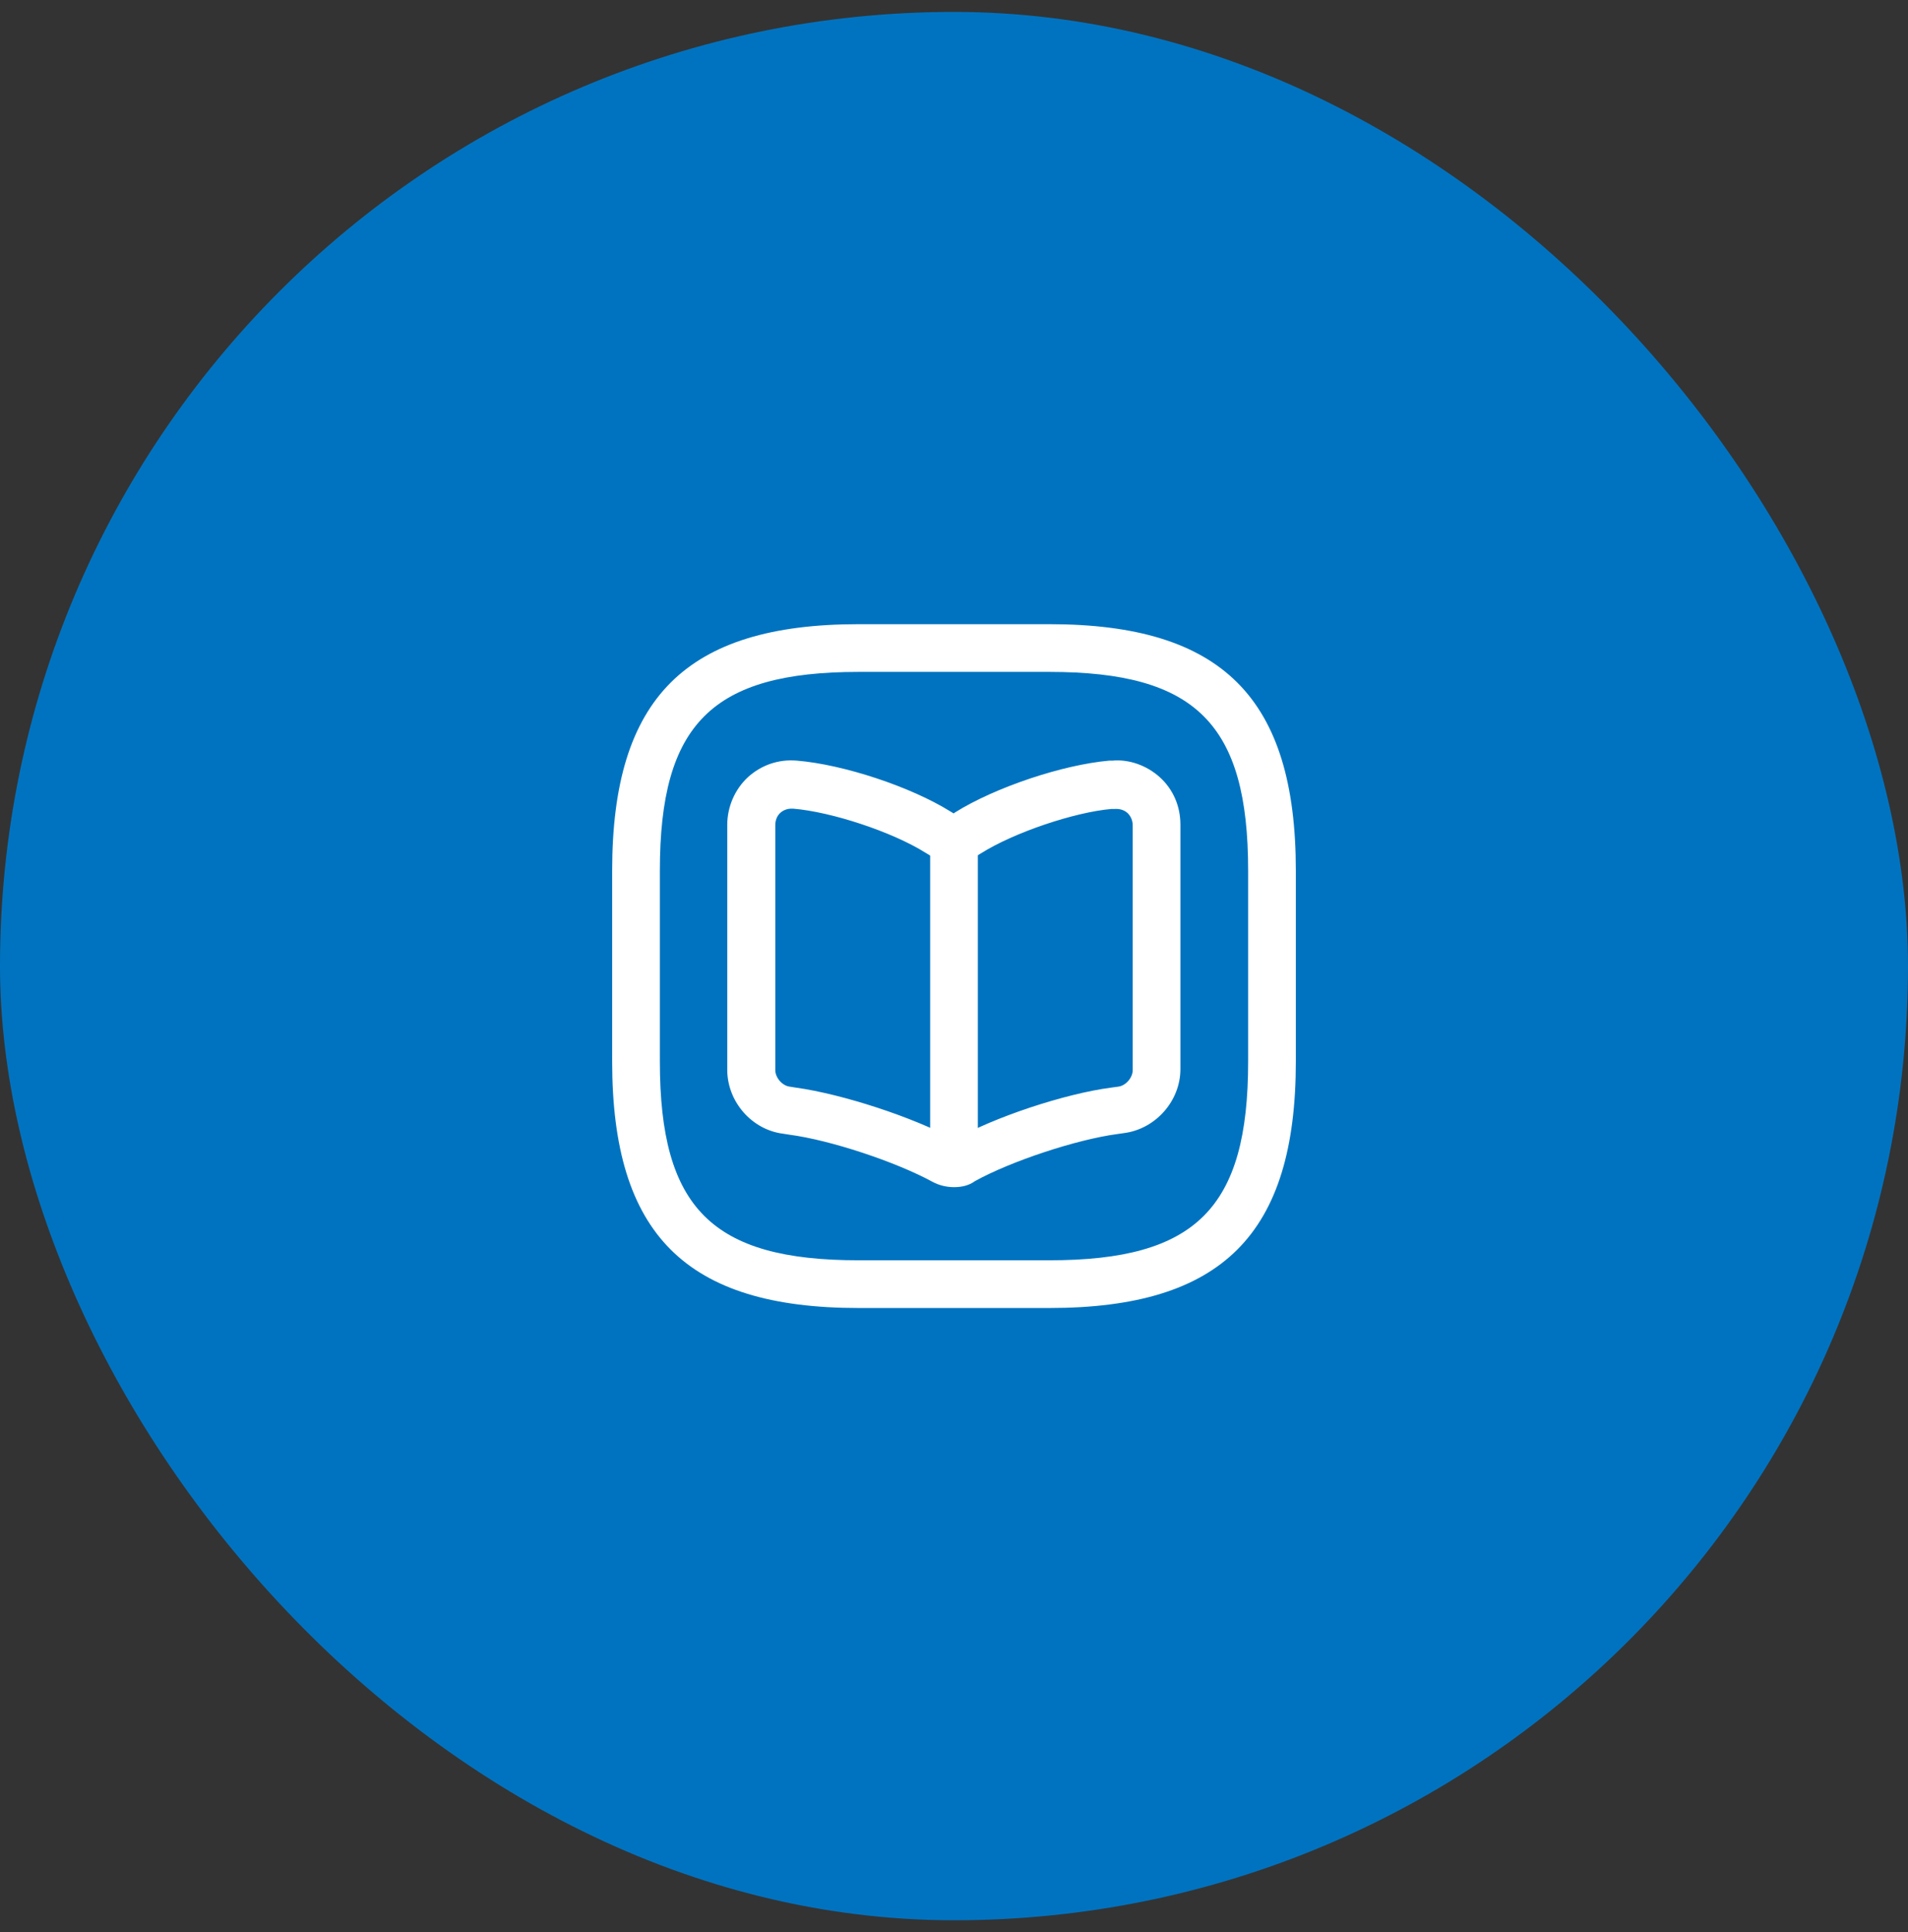 <svg xmlns="http://www.w3.org/2000/svg" width="80" height="81" viewBox="0 0 80 81" fill="none"><rect x="0" y="0" width="80" height="81" fill="#333333" stroke="none"/><rect y="0.5" width="80" height="80" rx="40" fill="#0073C0"></rect><path d="M44 54.833H36C28.76 54.833 25.667 51.74 25.667 44.5V36.5C25.667 29.26 28.76 26.167 36 26.167H44C51.24 26.167 54.333 29.26 54.333 36.5V44.5C54.333 51.74 51.24 54.833 44 54.833ZM36 28.167C29.853 28.167 27.667 30.353 27.667 36.5V44.5C27.667 50.647 29.853 52.833 36 52.833H44C50.147 52.833 52.333 50.647 52.333 44.5V36.5C52.333 30.353 50.147 28.167 44 28.167H36Z" fill="white"></path><path d="M40 49.767C39.68 49.767 39.36 49.687 39.093 49.54C37.547 48.7 34.813 47.793 33.093 47.567L32.84 47.527C31.533 47.367 30.493 46.193 30.493 44.847V34.58C30.493 33.82 30.813 33.087 31.36 32.58C31.92 32.073 32.64 31.82 33.413 31.887C35.36 32.047 38.187 32.98 39.853 34.02L39.987 34.1L40.04 34.06C41.72 33.007 44.547 32.06 46.507 31.887C46.533 31.887 46.613 31.887 46.64 31.887C47.333 31.82 48.08 32.087 48.627 32.58C49.187 33.087 49.493 33.793 49.493 34.567V44.82C49.493 46.153 48.453 47.327 47.133 47.5L46.853 47.54C45.147 47.767 42.4 48.673 40.88 49.513C40.627 49.7 40.32 49.767 40 49.767ZM33.187 33.9C33 33.9 32.84 33.967 32.72 34.073C32.573 34.207 32.507 34.393 32.507 34.593V44.86C32.507 45.18 32.8 45.513 33.107 45.553L33.36 45.593C35.307 45.86 38.293 46.833 40.027 47.78C41.64 46.847 44.64 45.847 46.6 45.593L46.893 45.553C47.2 45.513 47.493 45.18 47.493 44.86V34.607C47.493 34.393 47.413 34.22 47.28 34.087C47.133 33.953 46.947 33.9 46.733 33.913C46.707 33.913 46.627 33.913 46.6 33.913C45.053 34.047 42.507 34.9 41.12 35.78L40.987 35.86C40.4 36.22 39.573 36.22 39.013 35.873L38.813 35.753C37.413 34.873 34.867 34.033 33.253 33.9C33.227 33.9 33.213 33.9 33.187 33.9Z" fill="white"></path><path d="M40 49.047C39.453 49.047 39 48.593 39 48.047V35.3C39 34.753 39.453 34.3 40 34.3C40.547 34.3 41 34.753 41 35.3V48.047C41 48.607 40.547 49.047 40 49.047Z" fill="white"></path></svg>